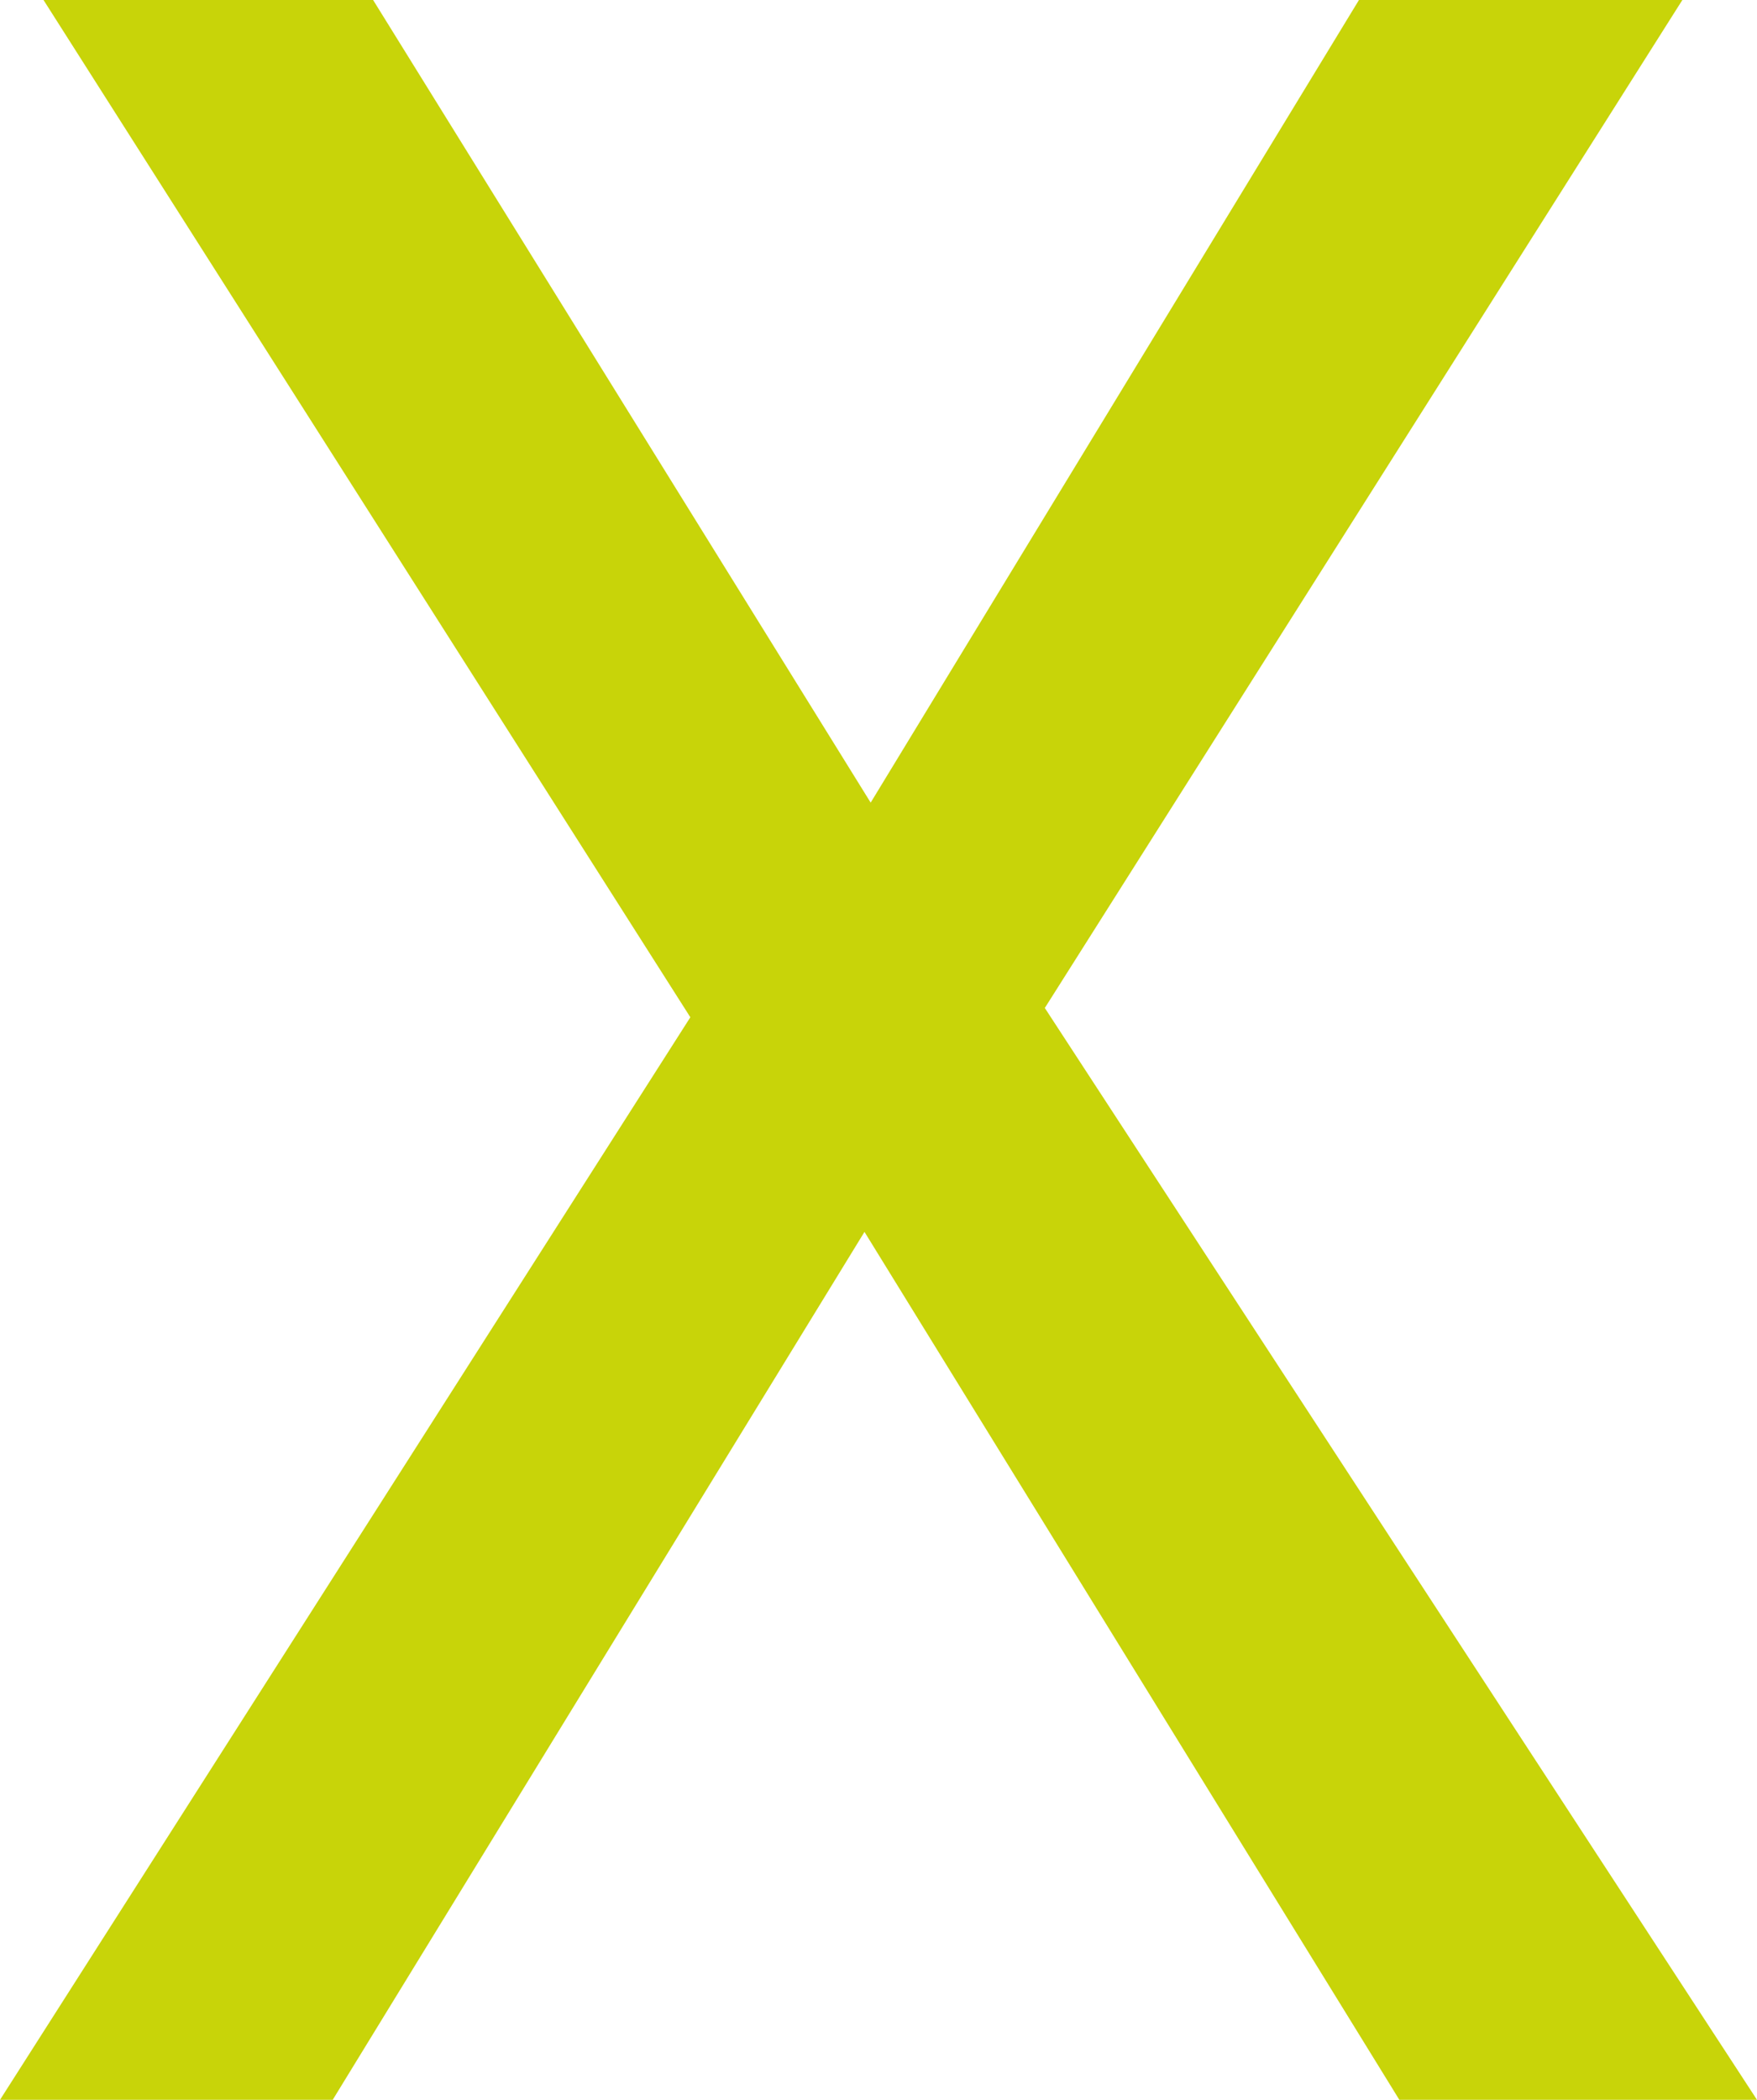 <?xml version="1.0" encoding="UTF-8"?>
<svg id="uuid-f8851198-cd9f-4c1f-a016-ddf6f37dd6a7" data-name="Ebene 1" xmlns="http://www.w3.org/2000/svg" width="213.249mm" height="254.77mm" viewBox="0 0 604.486 722.184">
  <defs>
    <style>
      .uuid-b74a85cd-c384-4af3-9d44-1db01adc1b2f {
        fill: #c8d409;
      }
    </style>
  </defs>
  <polygon class="uuid-b74a85cd-c384-4af3-9d44-1db01adc1b2f" points="467.539 0 299.549 276.043 128.366 0 14.969 0 237.506 349.861 0 722.184 114.463 722.184 297.42 423.678 481.442 722.184 604.486 722.184 359.463 346.667 578.808 0 467.539 0"/>
</svg>